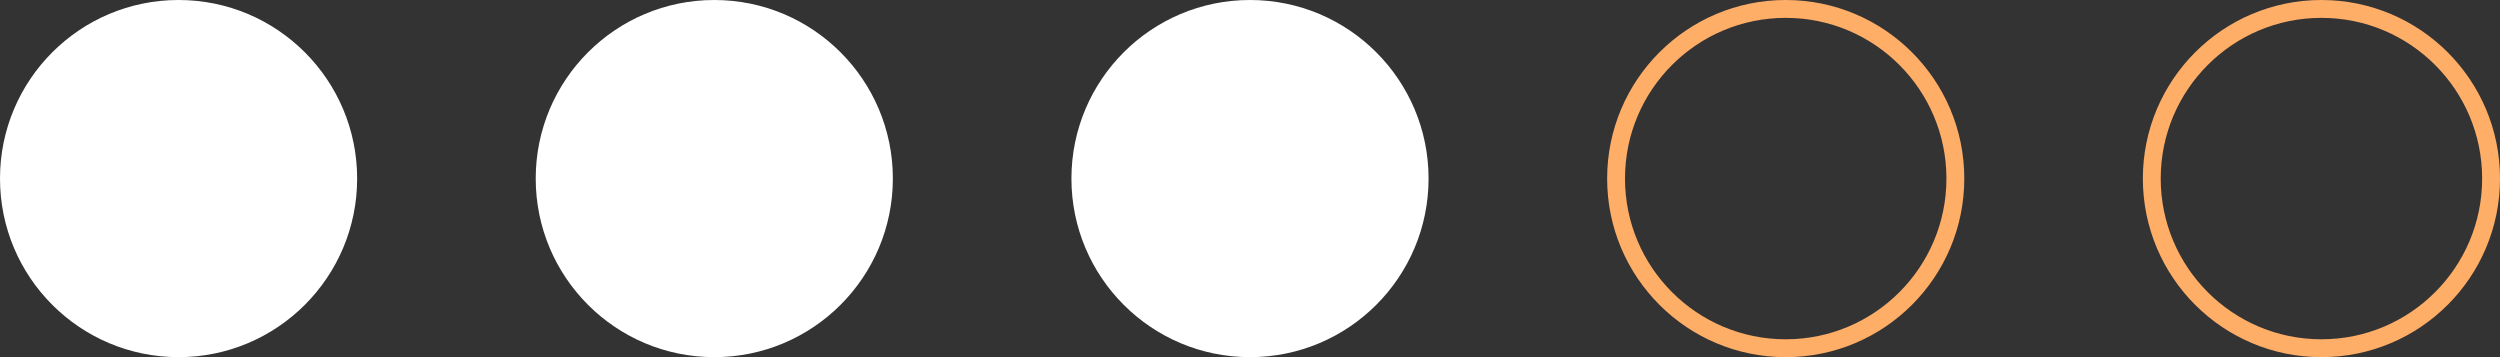 <svg width="140" height="20" viewBox="0 0 140 20" fill="none" xmlns="http://www.w3.org/2000/svg">
<rect x="0" y="0" width="140" height="20" fill="#333333" stroke="none"/>
<circle cx="10" cy="10" r="10" fill="white"/>
<path d="M50 10C50 15.523 45.523 20 40 20C34.477 20 30 15.523 30 10C30 4.477 34.477 0 40 0C45.523 0 50 4.477 50 10Z" fill="white"/>
<path d="M80 10C80 15.523 75.523 20 70 20C64.477 20 60 15.523 60 10C60 4.477 64.477 0 70 0C75.523 0 80 4.477 80 10Z" fill="white"/>
<path d="M109.5 10C109.5 15.247 105.247 19.5 100 19.5C94.753 19.5 90.5 15.247 90.5 10C90.5 4.753 94.753 0.5 100 0.5C105.247 0.5 109.5 4.753 109.5 10Z" stroke="#FFAE68"/>
<path d="M139.5 10C139.5 15.247 135.247 19.5 130 19.5C124.753 19.5 120.5 15.247 120.5 10C120.5 4.753 124.753 0.5 130 0.5C135.247 0.5 139.5 4.753 139.5 10Z" stroke="#FFAE68"/>
</svg>
